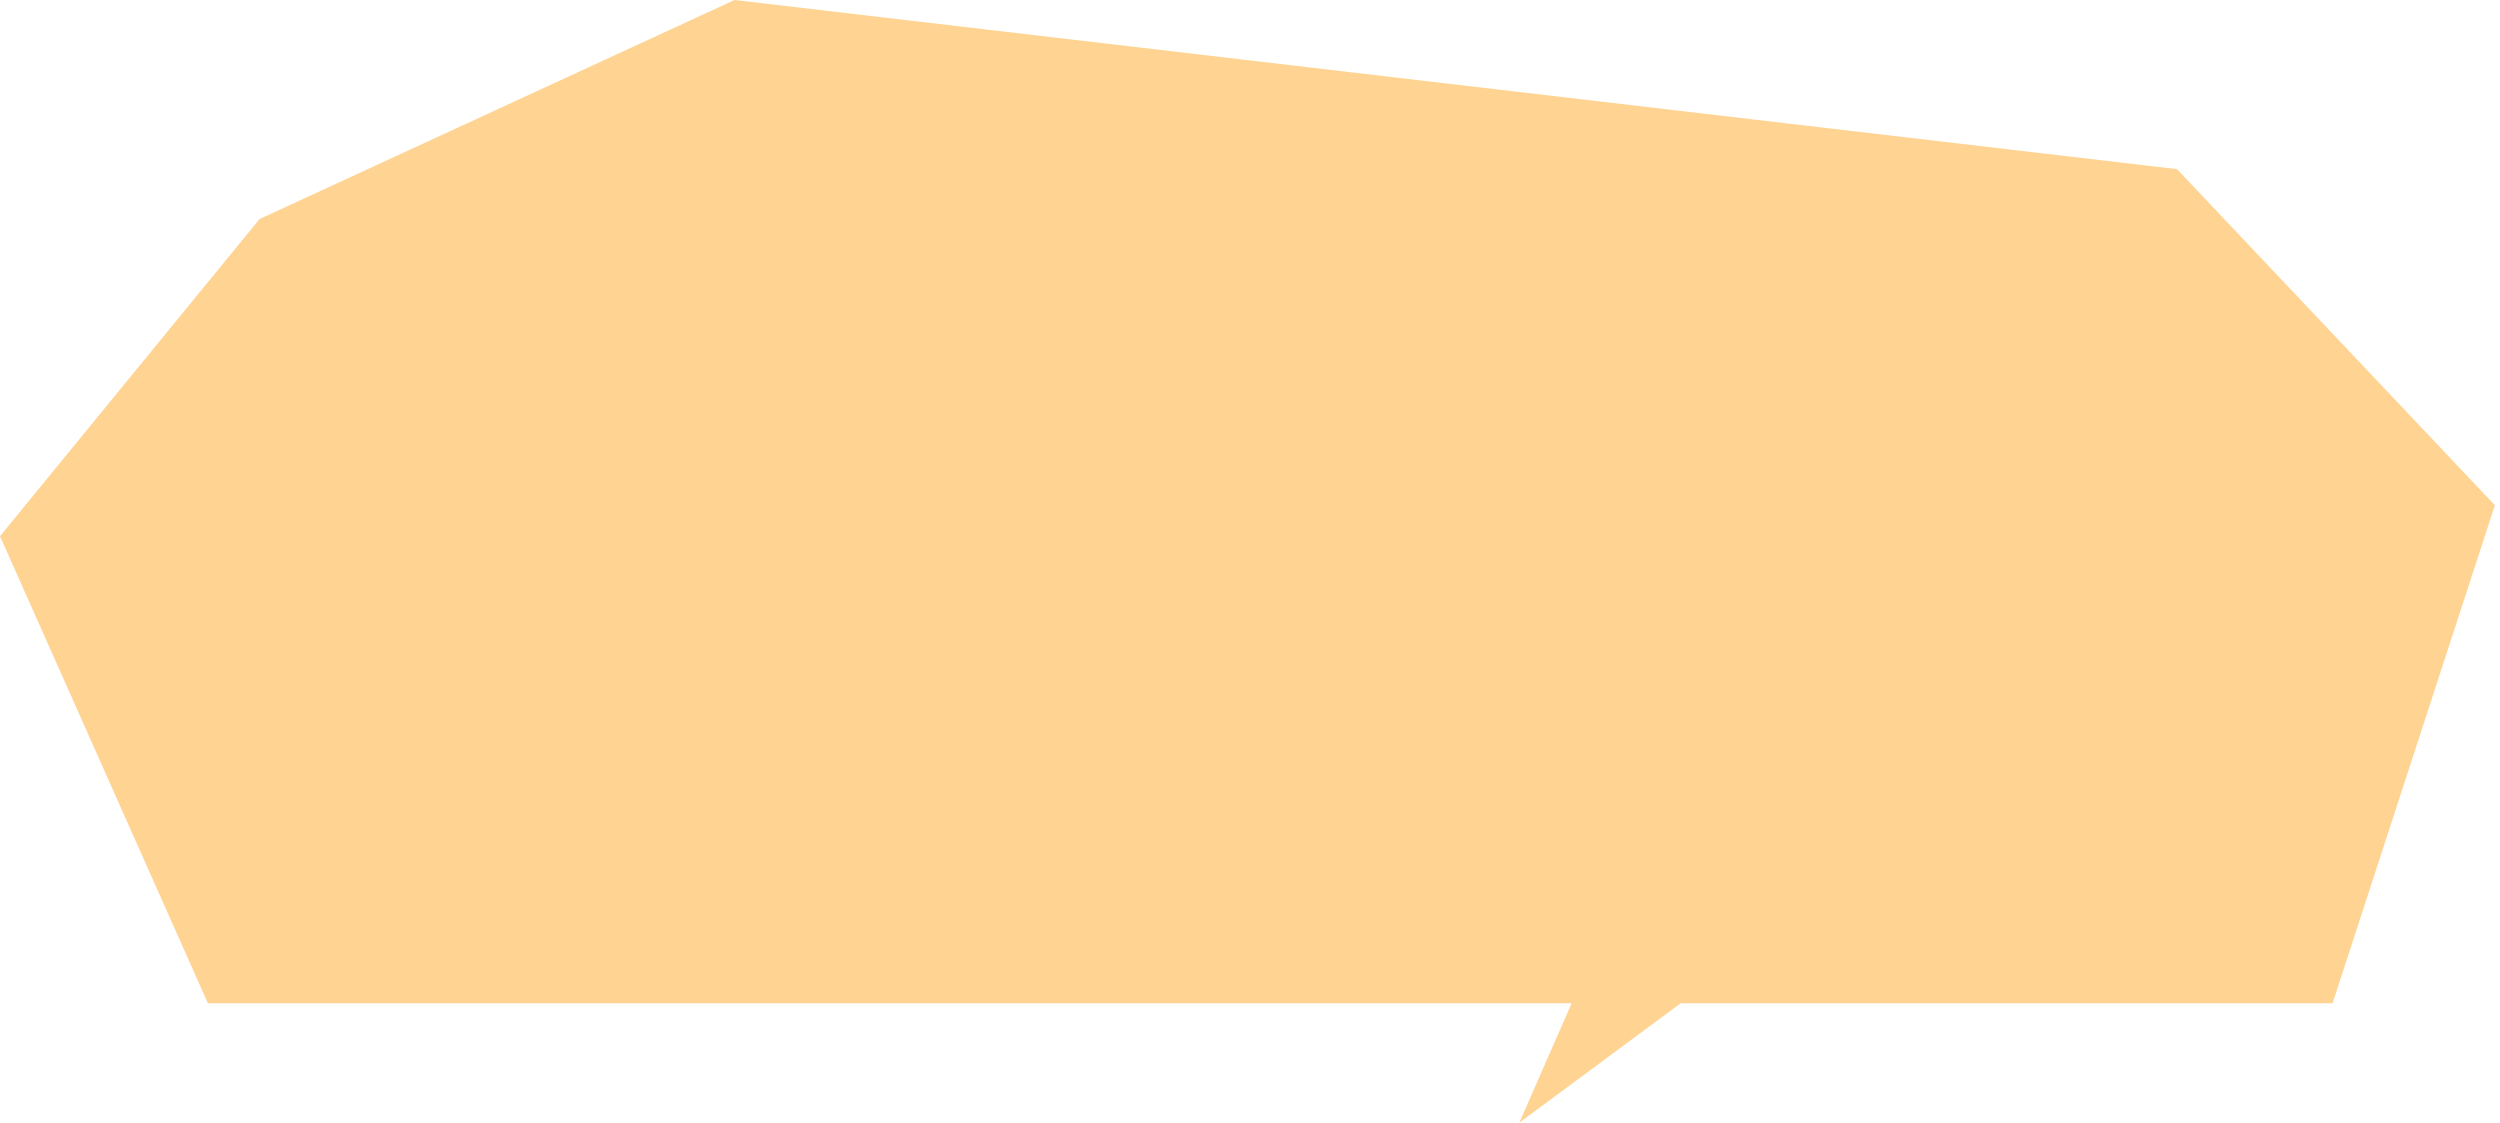 <svg fill="none" height="97" viewBox="0 0 216 97" width="216" xmlns="http://www.w3.org/2000/svg"><path d="m63.462 0-41.034 18.923-22.428 27.405 17.963 40.355h117.827l-4.52 10.317 13.938-10.317h56.325l14.023-43.029-27.465-29.041z" fill="#ffd392"/></svg>